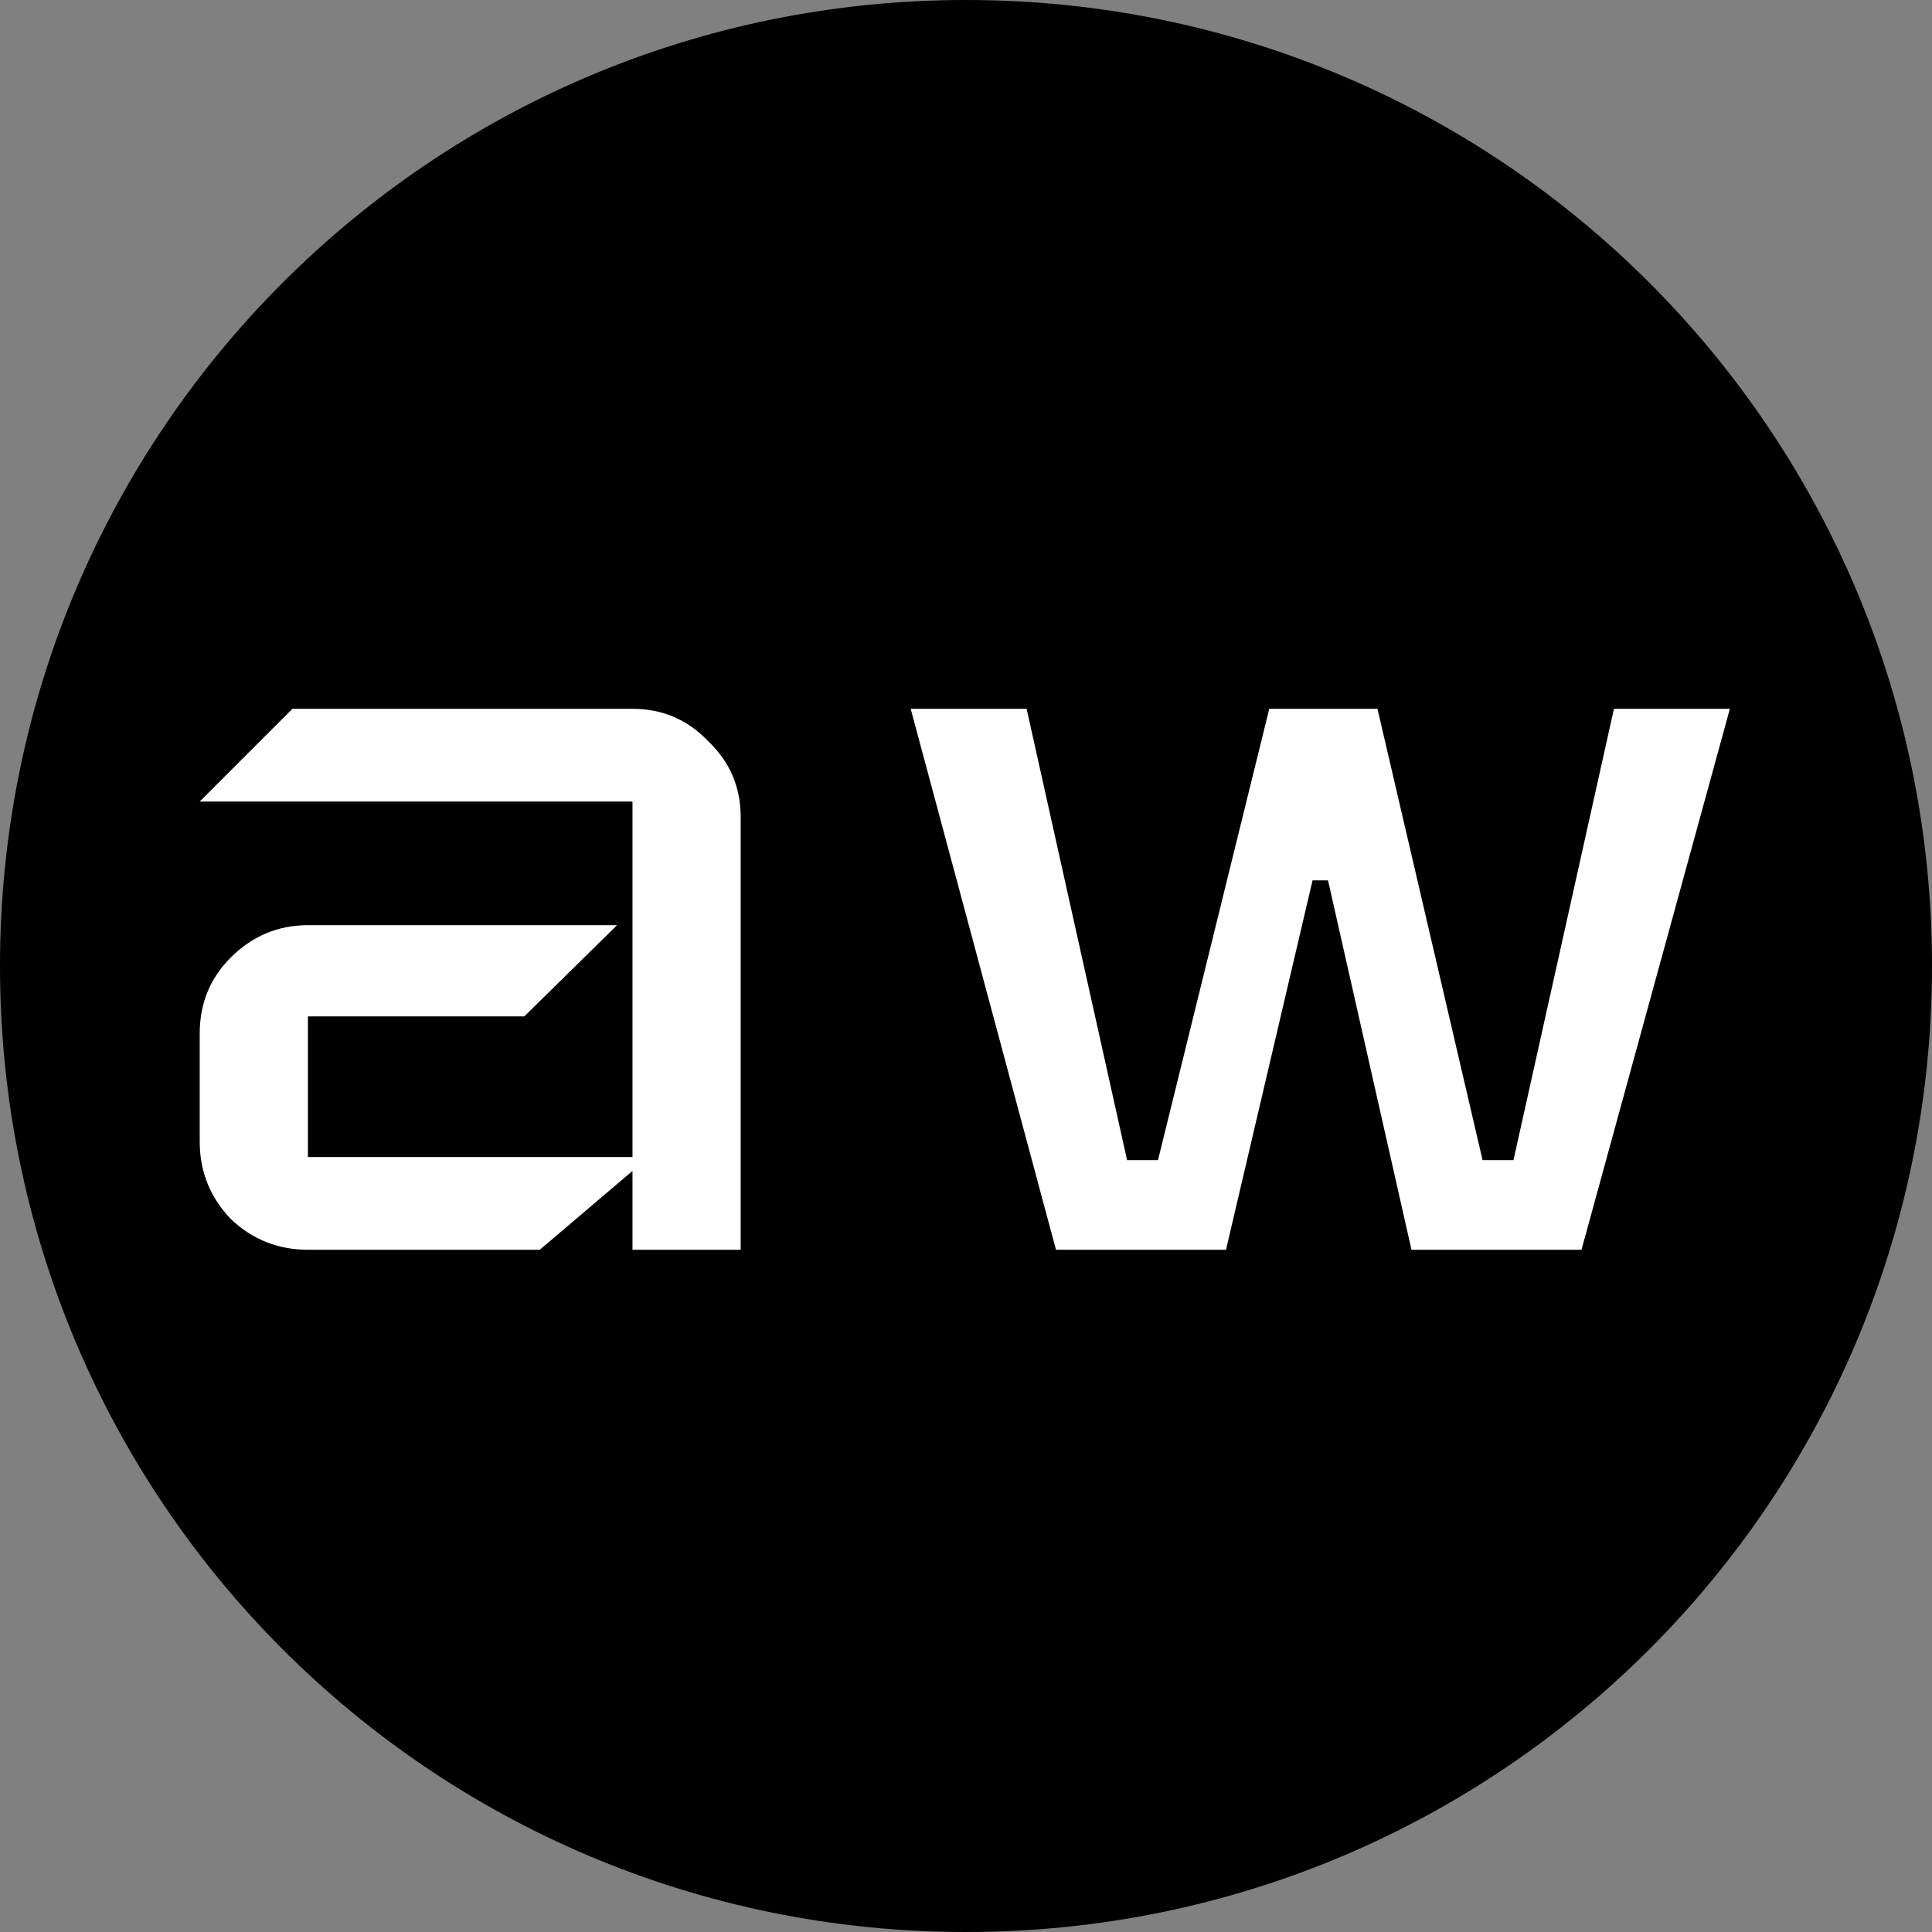 <svg version="1.2" baseProfile="tiny-ps" xmlns="http://www.w3.org/2000/svg" viewBox="0 0 640 640" width="640" height="640">
	<rect x="0" y="0" width="640" height="640" fill="#808080" stroke="none"/>
	<title>awtyklo-logo-bg_square</title>
	<style>
		tspan { white-space:pre }
		.s0 { fill: #000000 } 
	</style>
	<path class="s0" d="m320 640c-176.96 0-320-143.04-320-320c0-176.96 143.04-320 320-320c176.96 0 320 143.04 320 320c0 176.96-143.04 320-320 320z" />
	<path fill="#ffffff" aria-label="aw"  d="m245.36 270.64v143.36h-35.84v-26.11l-30.72 26.11h-76.8q-14.85 0-25.6-10.24q-10.24-10.75-10.24-25.6v-35.84q0-14.85 10.24-25.09q10.75-10.75 25.6-10.75h102.4l-30.72 30.21h-71.68v46.59h107.52v-117.76h-143.36l30.72-30.72h112.64q14.85 0 25.09 10.75q10.75 10.24 10.75 25.09zm289.28-35.84h38.4l-49.15 179.2h-56.32l-27.65-122.37h-5.12l-28.67 122.37h-56.32l-48.13-179.2h38.4l33.28 149.5h10.24l36.86-149.5h35.84l34.82 149.5h10.24l33.28-149.5z" />
</svg>